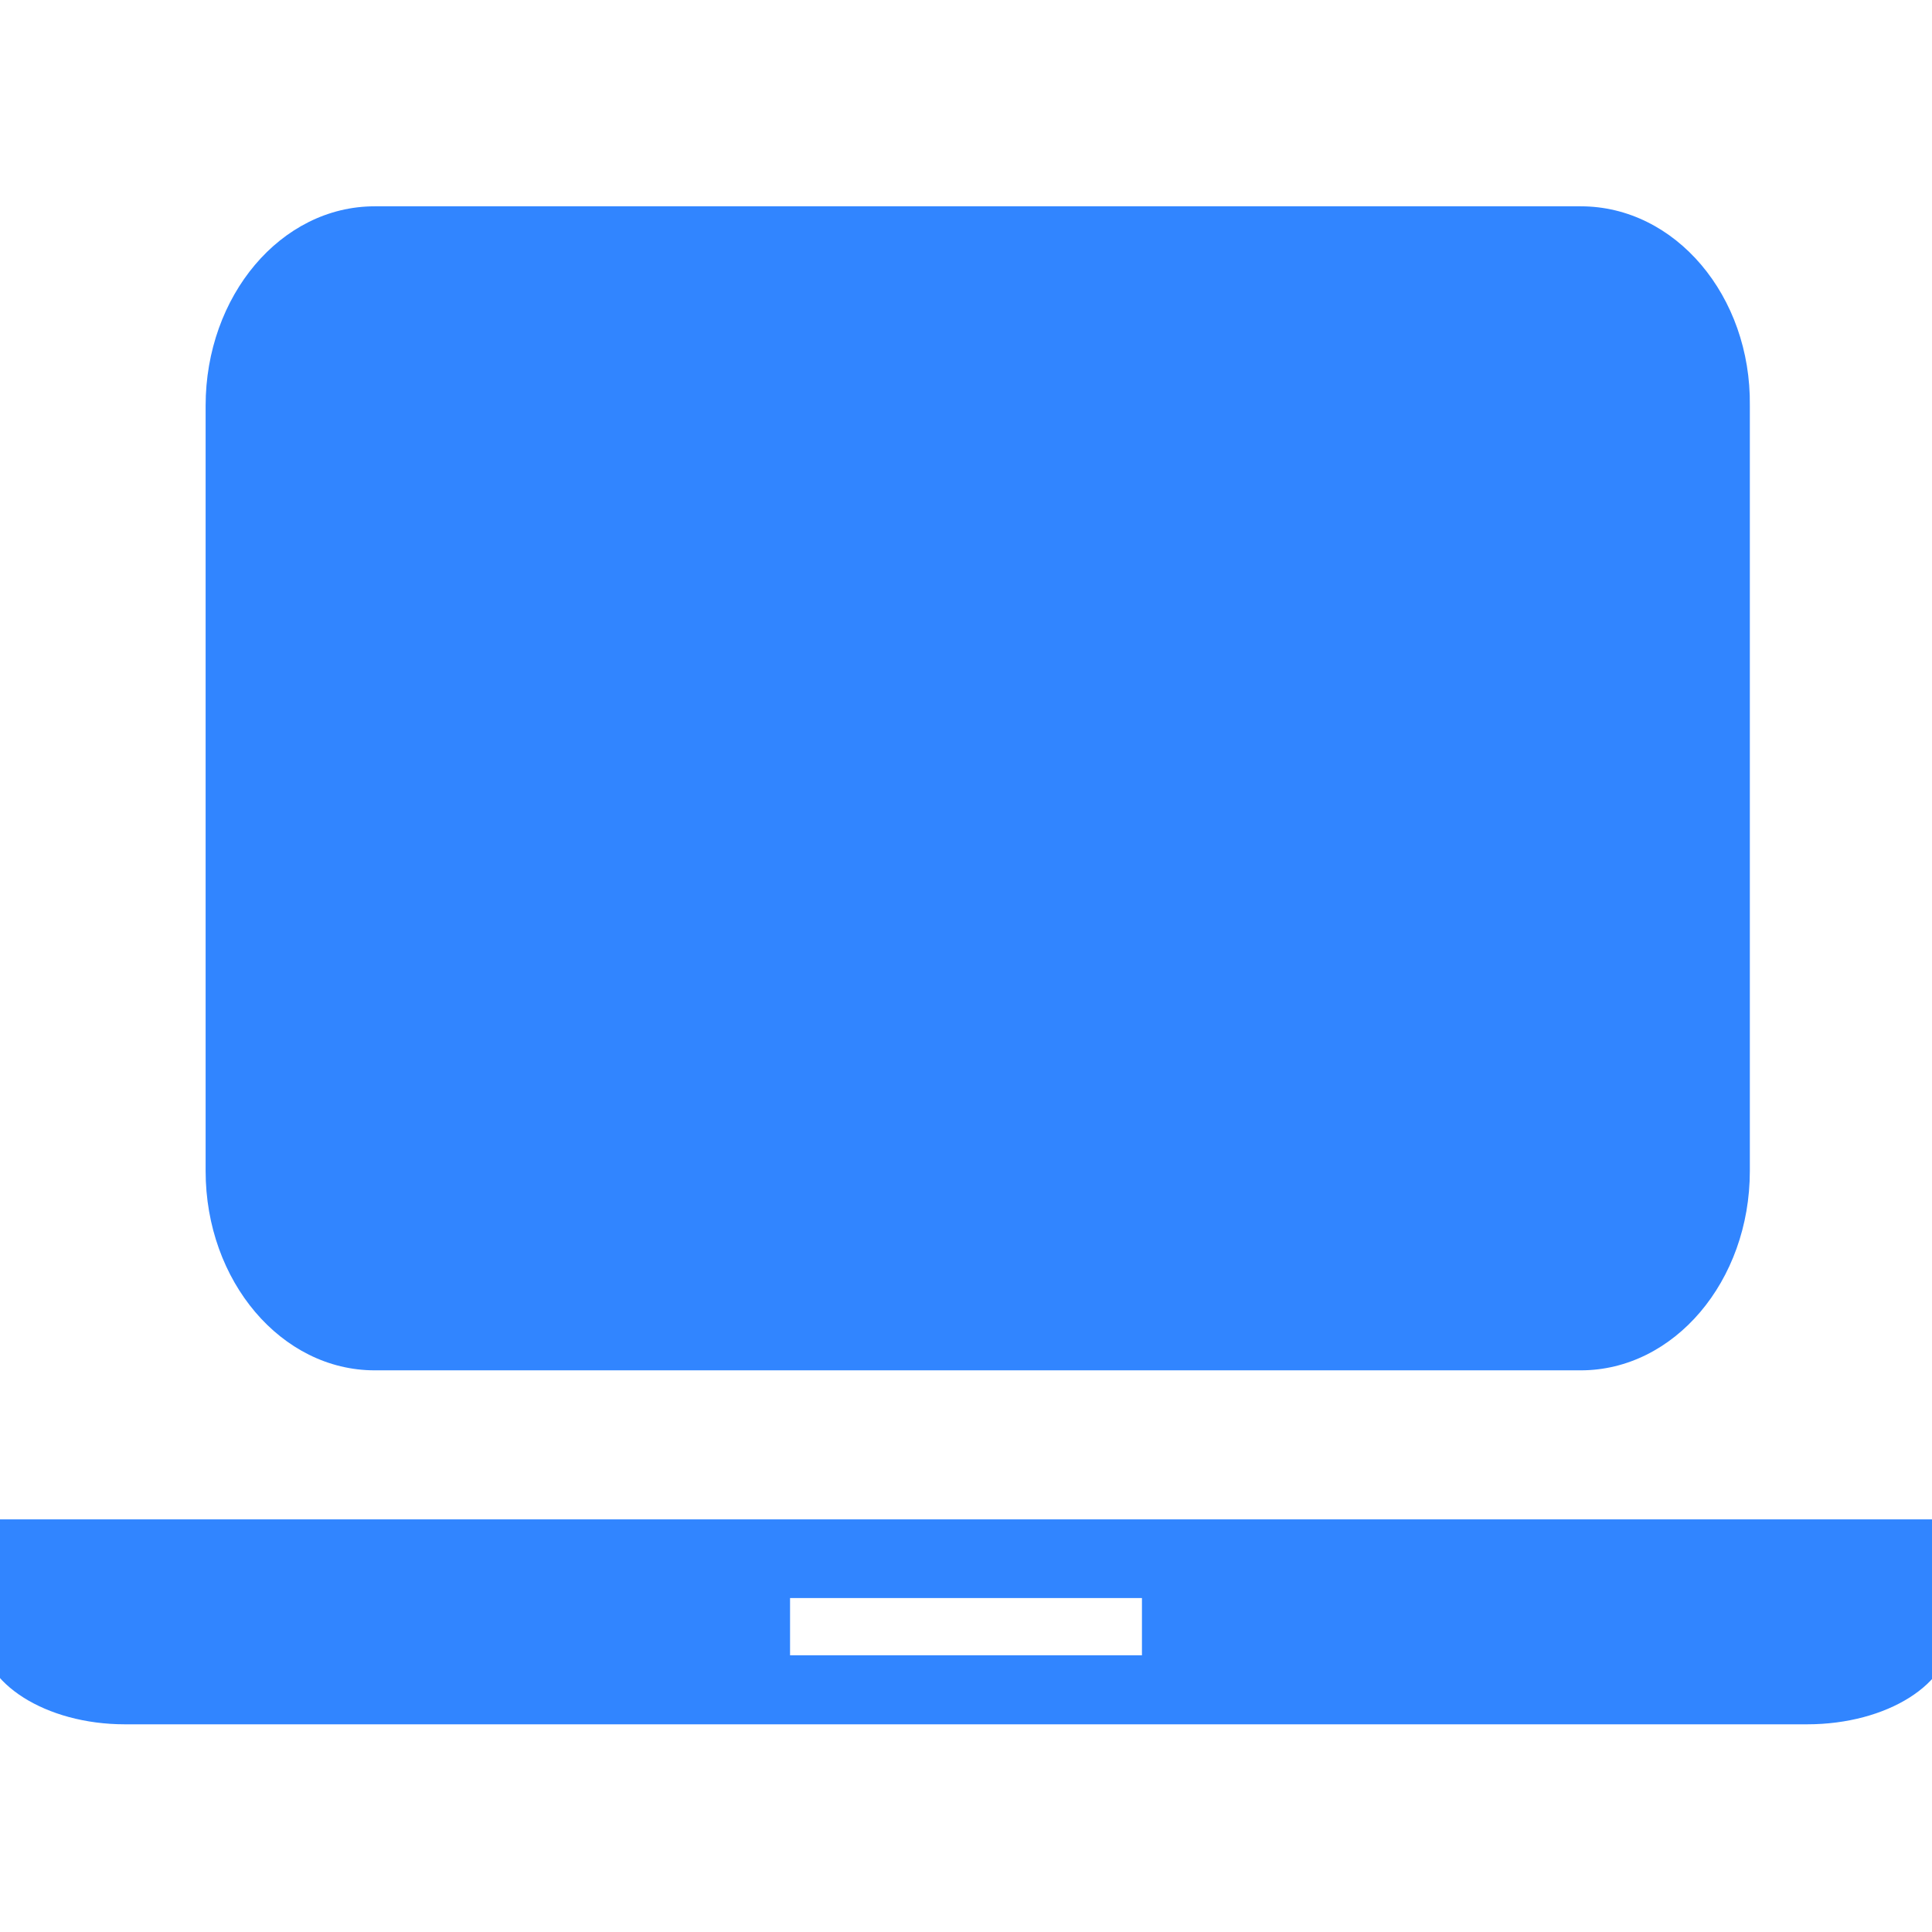 <?xml version="1.0" encoding="utf-8"?>
<!-- Generator: Adobe Illustrator 23.0.1, SVG Export Plug-In . SVG Version: 6.00 Build 0)  -->
<svg version="1.1" id="图层_1" xmlns="http://www.w3.org/2000/svg" xmlns:xlink="http://www.w3.org/1999/xlink" x="0px" y="0px"
	 viewBox="0 0 28 28" style="enable-background:new 0 0 28 28;" xml:space="preserve">
<style type="text/css">
	.st0{clip-path:url(#SVGID_2_);fill:#3185FF;}
	.st1{clip-path:url(#SVGID_4_);fill:#3185FF;}
	.st2{fill:#3185FF;}
	.st3{clip-path:url(#SVGID_6_);fill:#3185FF;}
	.st4{fill:#FFFFFF;}
	.st5{clip-path:url(#SVGID_8_);fill:#3185FF;}
	.st6{clip-path:url(#SVGID_10_);fill:#3185FF;}
	.st7{fill:#9FCBFF;}
	.st8{clip-path:url(#SVGID_12_);fill:#3185FF;}
	.st9{clip-path:url(#SVGID_14_);fill:#3185FF;}
	.st10{clip-path:url(#SVGID_16_);fill:#3185FF;}
	.st11{clip-path:url(#SVGID_18_);fill:#3185FF;}
	.st12{clip-path:url(#SVGID_20_);fill:#2B85FB;}
	.st13{fill:#2B85FB;}
	.st14{clip-path:url(#SVGID_22_);fill:#3185FF;}
	.st15{clip-path:url(#SVGID_24_);fill:#3185FF;}
	.st16{clip-path:url(#SVGID_26_);fill:#3185FF;}
	.st17{fill:#999999;}
	.st18{fill:#ABD1FF;}
	.st19{fill:none;}
</style>
<g id="_x31_2真机调试">
	<g>
		<defs>
			<rect id="SVGID_9_" x="-0.27" y="2.98" width="28.54" height="22.04"/>
		</defs>
		<clipPath id="SVGID_2_">
			<use xlink:href="#SVGID_9_"  style="overflow:visible;"/>
		</clipPath>
		<path class="st0" d="M28.26,22.02H-0.27v1.66c0,0.71,0.93,1.31,2.08,1.31h24.38c1.16,0,2.09-0.59,2.09-1.31V22.02z M16.55,23.99
			h-5.1v-0.83h5.1V23.99z M5.43,19.86h17.48c1.35,0,2.45-1.29,2.45-2.89V5.88c0.02-1.59-1.08-2.89-2.45-2.89H5.43
			c-1.36,0-2.45,1.3-2.45,2.89v11.09C2.98,18.57,4.08,19.86,5.43,19.86L5.43,19.86z M5.43,19.86"/>
	</g>
</g>
</svg>
